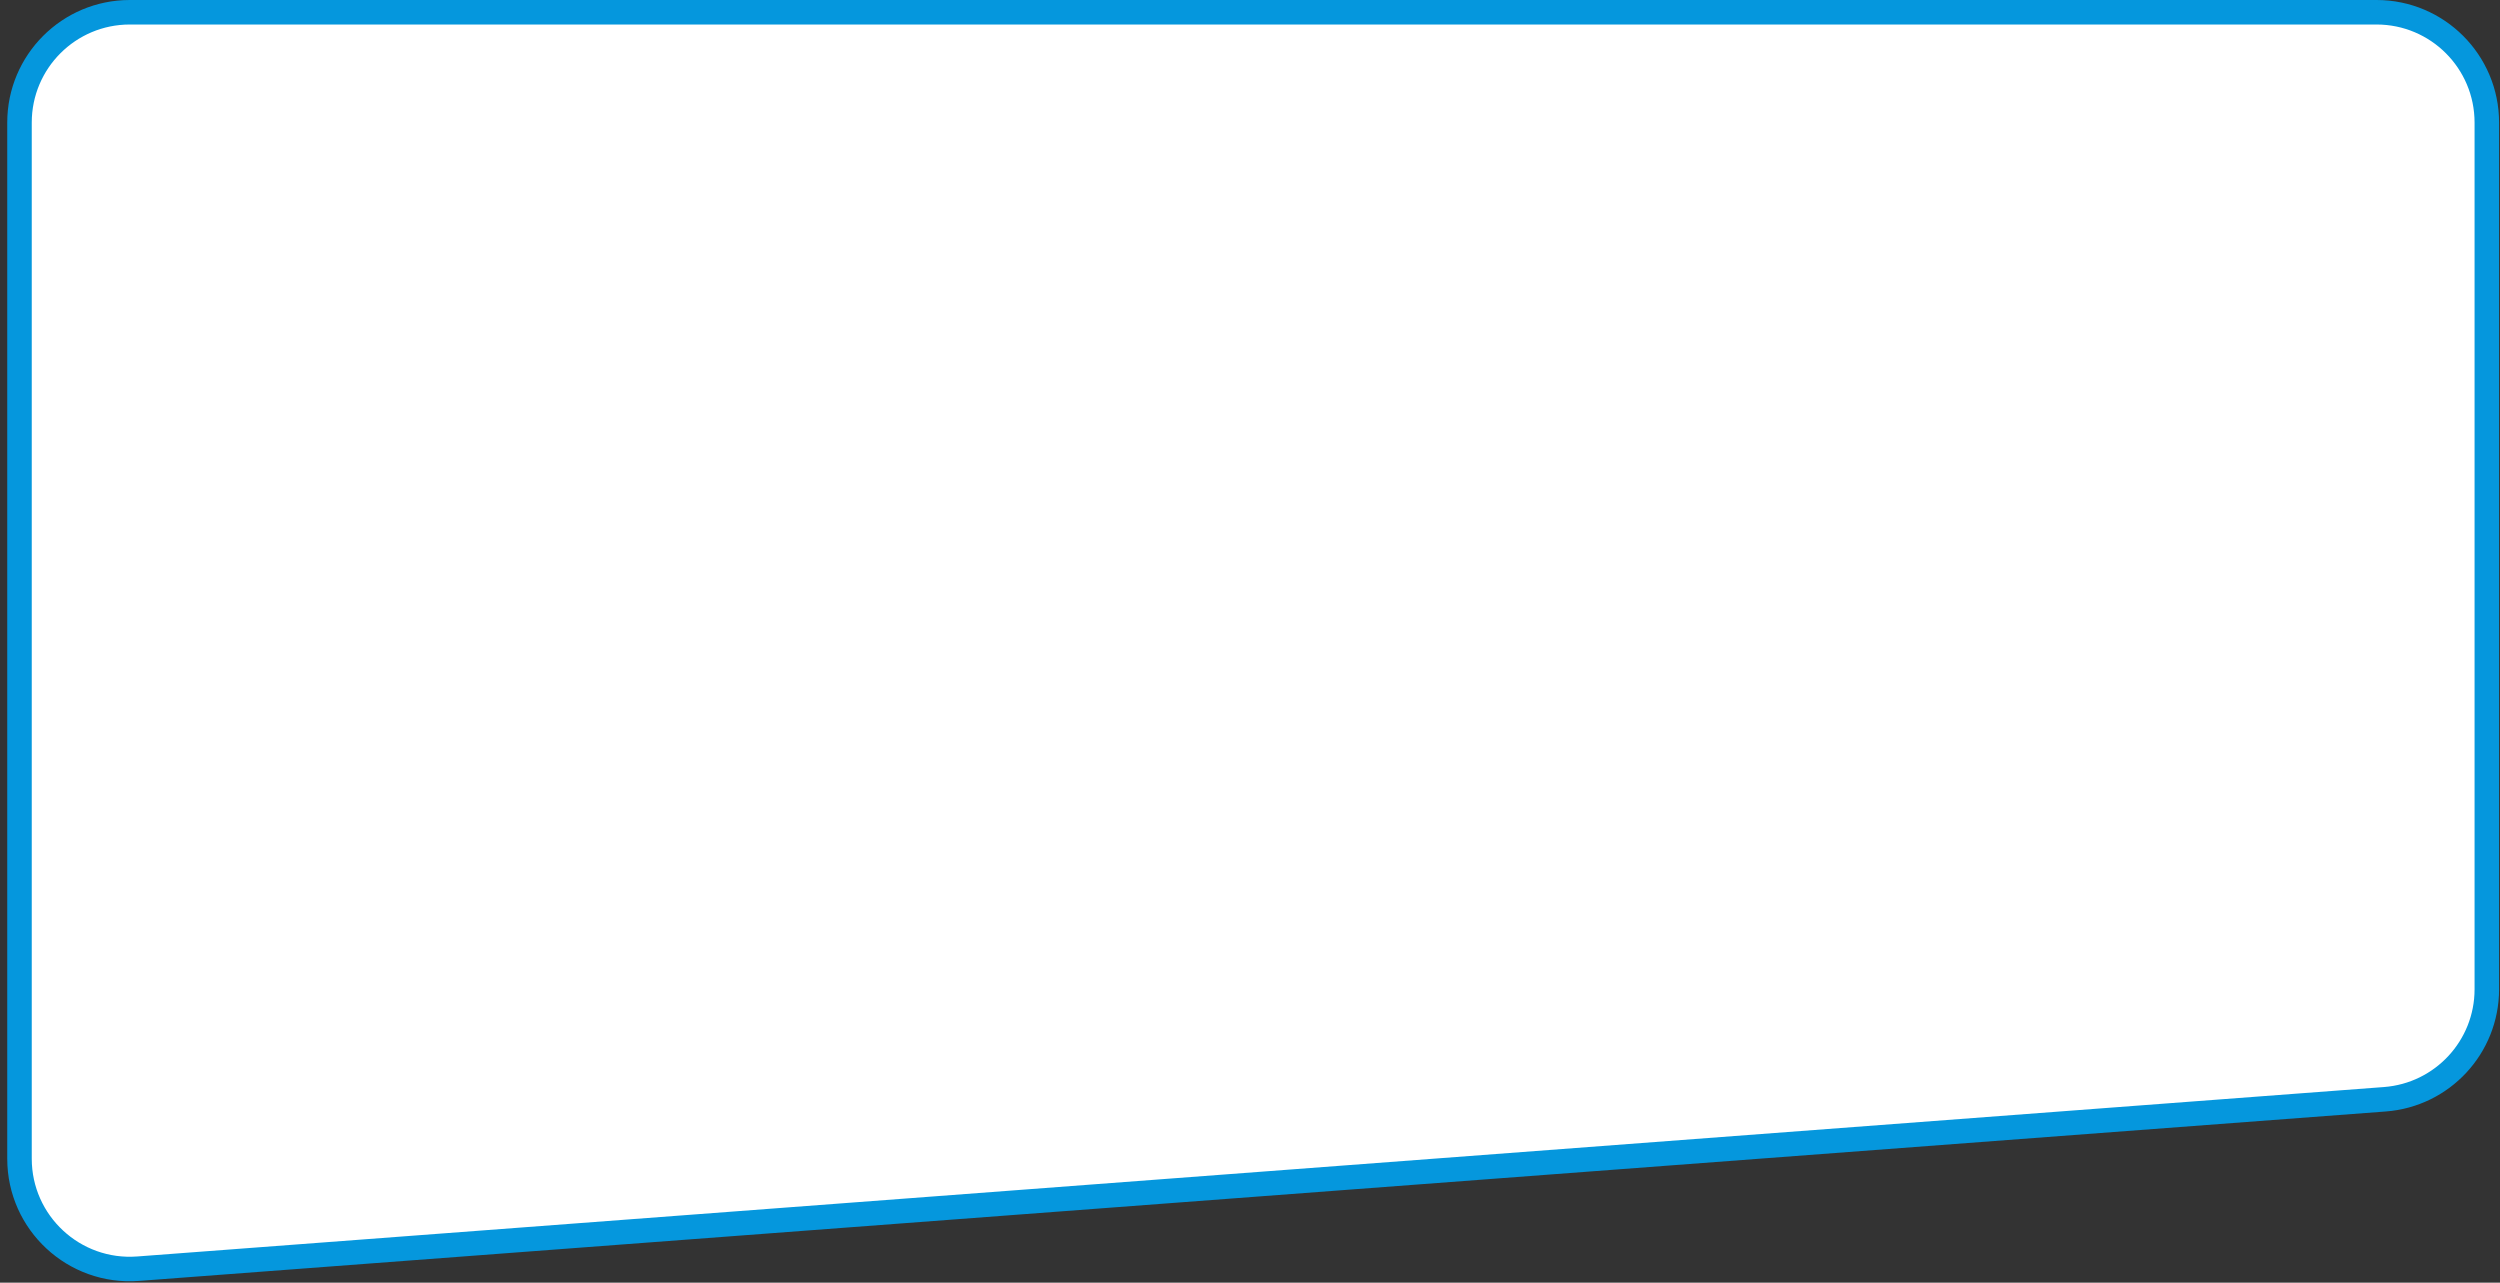 <?xml version="1.0" encoding="UTF-8"?> <svg xmlns="http://www.w3.org/2000/svg" width="306" height="157" viewBox="0 0 306 157" fill="none"><rect x="0" y="0" width="306" height="157" fill="#333333" stroke="none"/> <path d="M15.887 1.5H290.887C298.343 1.5 304.387 7.544 304.387 15V121.089C304.387 128.151 298.944 134.019 291.902 134.55L16.902 155.288C9.068 155.879 2.387 149.682 2.387 141.826V15C2.387 7.544 8.431 1.5 15.887 1.5Z" fill="white" stroke="#0597DD" stroke-width="3"></path> </svg> 